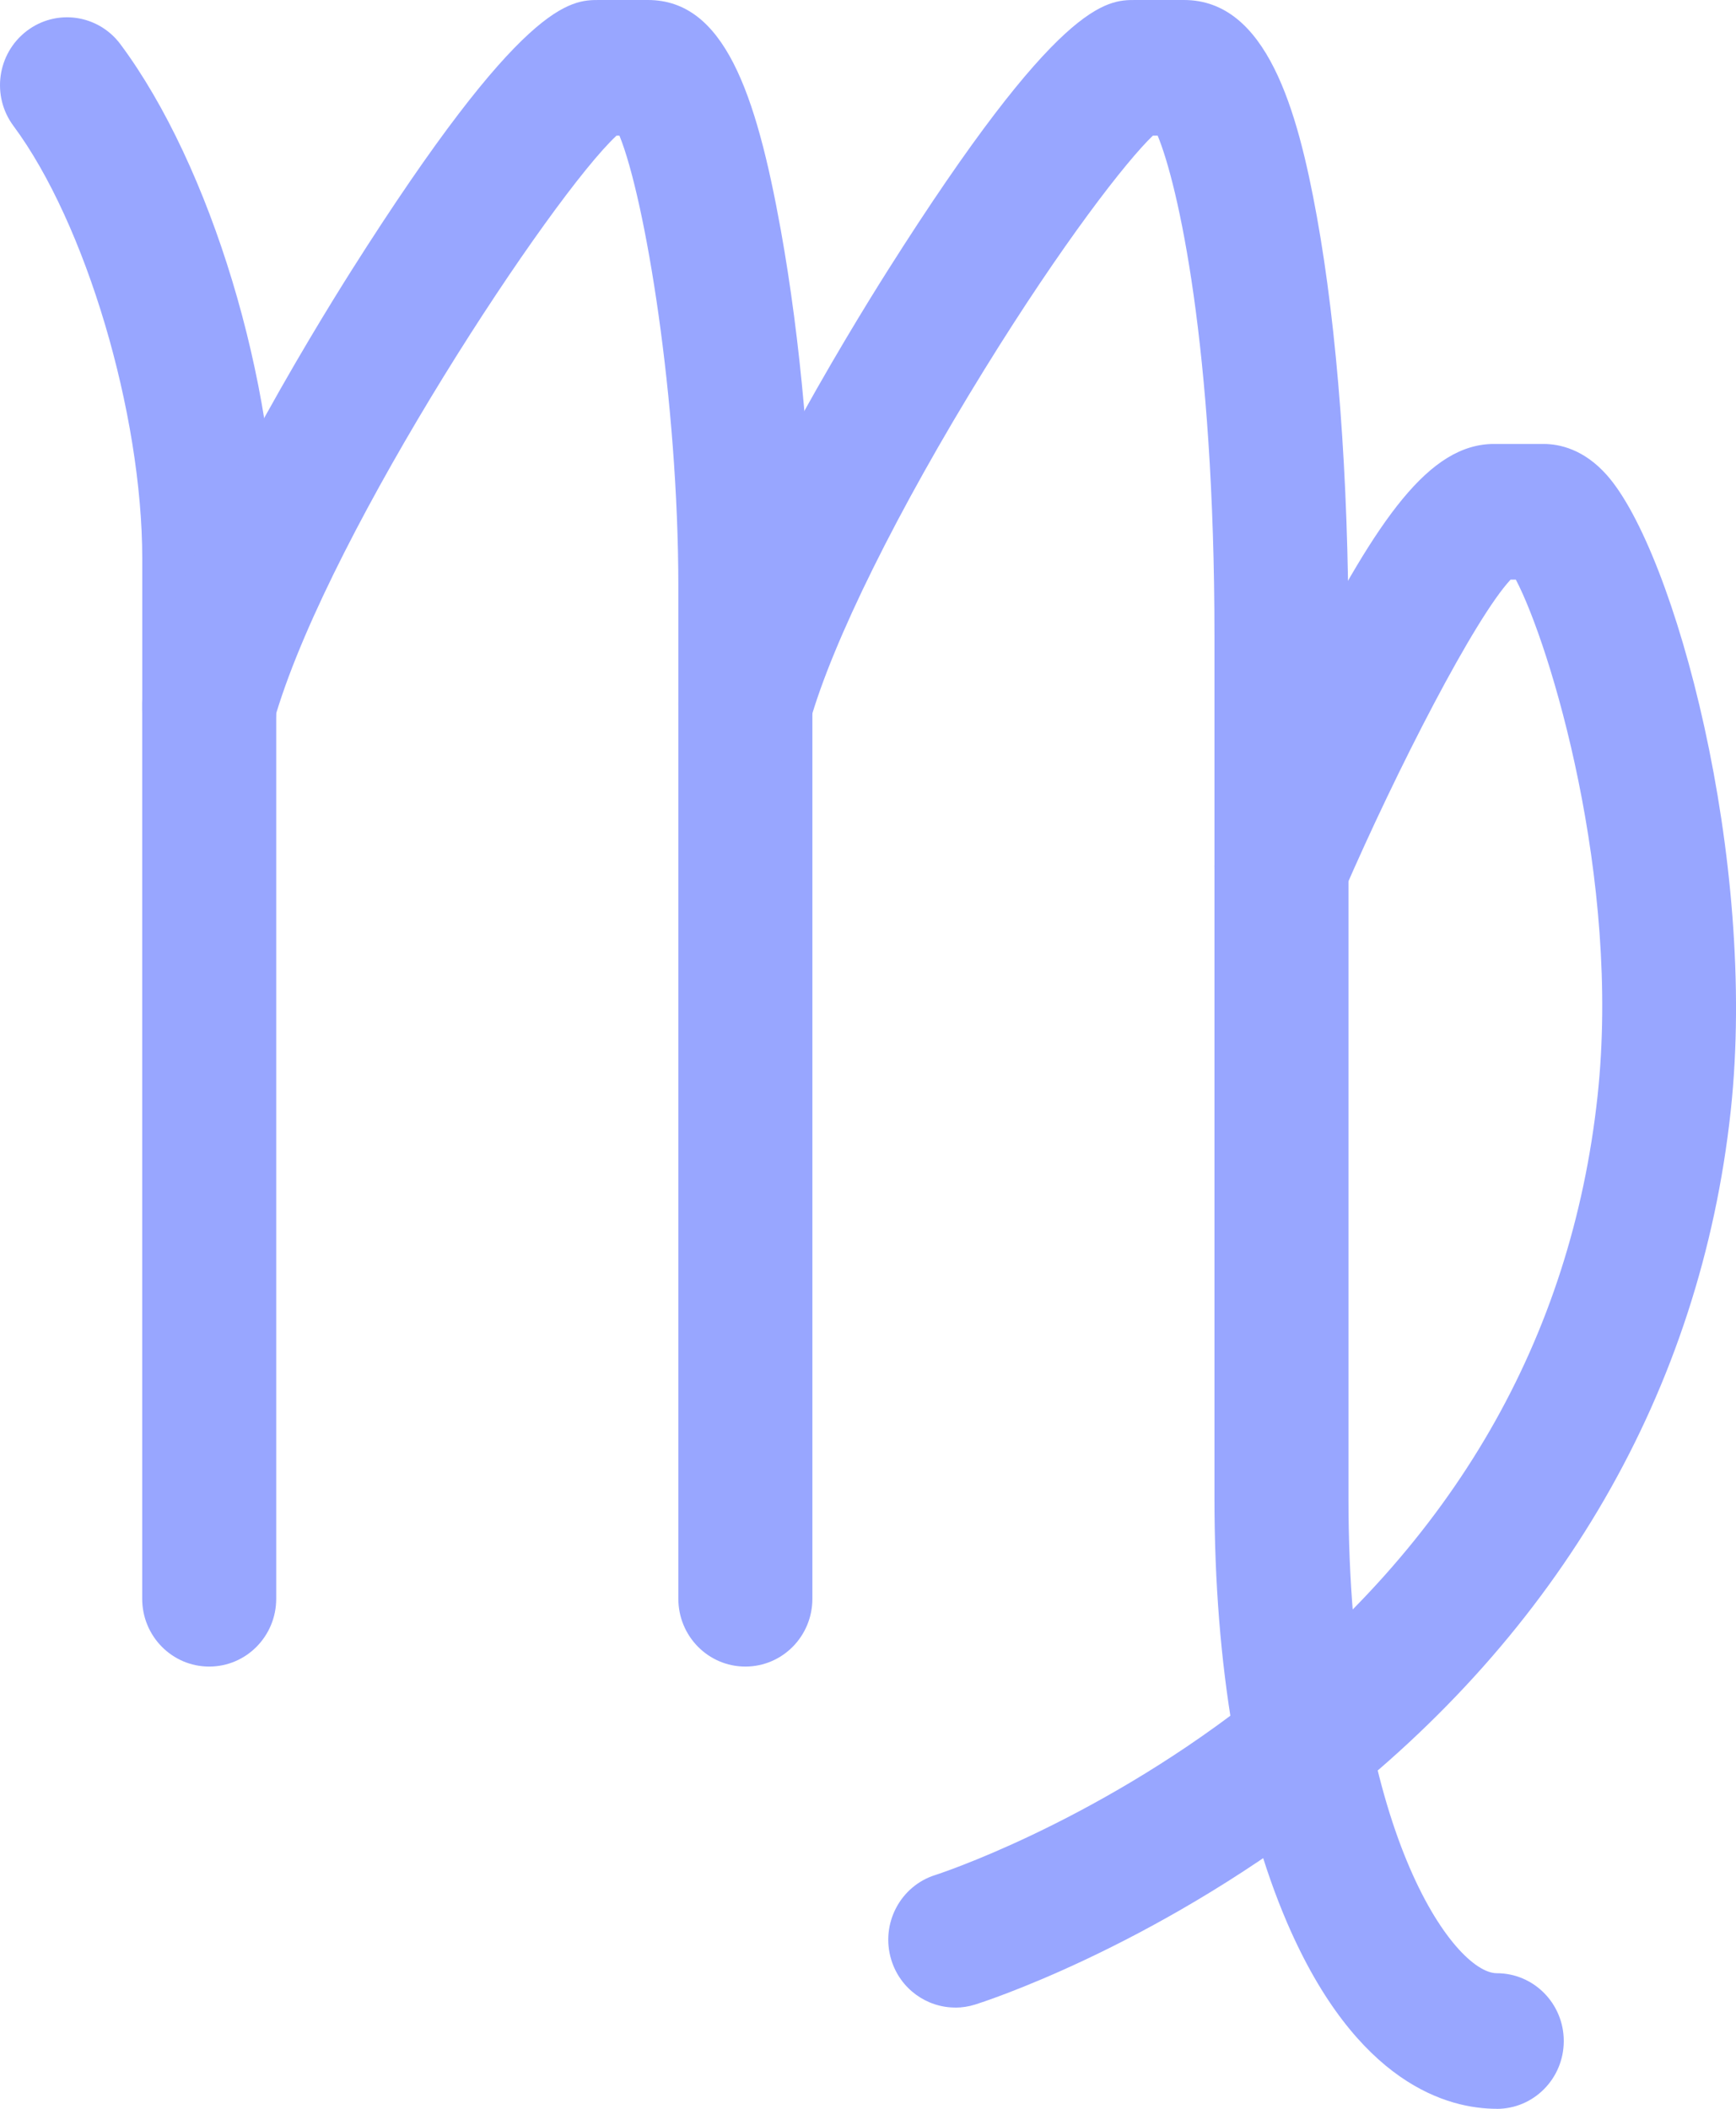 <svg width="56" height="68" viewBox="0 0 56 68" fill="none" xmlns="http://www.w3.org/2000/svg">
  <path d="M30.814 64.735C29.892 64.735 29.038 64.133 28.751 63.196C28.397 62.043 29.036 60.816 30.175 60.46C30.221 60.446 35.142 58.858 40.221 54.921C46.878 49.763 50.684 43.178 51.533 35.352C52.296 28.329 49.998 20.782 48.898 18.69H48.729C47.581 19.923 45.091 24.738 43.319 28.826C42.839 29.932 41.564 30.437 40.471 29.952C39.378 29.467 38.879 28.176 39.359 27.071C39.41 26.951 40.646 24.108 42.139 21.213C44.449 16.739 46.097 14.316 48.194 14.316H49.792C50.317 14.316 51.099 14.491 51.836 15.322C54.015 17.781 56.711 27.695 55.829 35.829C54.854 44.814 50.322 52.65 42.723 58.492C37.046 62.854 31.683 64.568 31.457 64.638C31.244 64.705 31.028 64.737 30.816 64.737L30.814 64.735Z" fill="#98A6FF"/>
  <path d="M6.75 25.053C5.556 25.053 4.589 24.074 4.589 22.866V18.018C4.589 13.324 2.763 7.194 0.434 4.06C-0.283 3.096 -0.092 1.726 0.863 0.998C1.818 0.27 3.172 0.465 3.889 1.432C6.8 5.345 8.912 12.322 8.912 18.02V22.867C8.912 24.076 7.945 25.055 6.75 25.055V25.053Z" fill="#98A6FF"/>
  <path d="M24.044 53.74C22.849 53.74 21.882 52.762 21.882 51.553V18.921C21.882 12.9 20.815 6.422 19.982 4.374H19.888C17.818 6.293 10.744 16.962 8.91 23.001V51.553C8.91 52.762 7.943 53.74 6.748 53.74C5.554 53.74 4.587 52.762 4.587 51.553V22.683C4.587 22.48 4.614 22.277 4.669 22.082C6.01 17.34 10.119 10.649 11.345 8.711C16.865 0 18.408 0 19.328 0H20.9C23.348 0 24.384 2.967 25.188 7.422C25.825 10.957 26.206 15.256 26.206 18.921V51.553C26.206 52.762 25.239 53.74 24.044 53.74Z" fill="#98A6FF"/>
  <path d="M48.283 68C46.722 68 43.769 67.221 41.52 62.001C39.988 58.438 39.176 53.706 39.176 48.316V20.511C39.176 11.148 37.997 5.947 37.344 4.374H37.189C36.34 5.186 34.281 7.828 31.756 11.914C28.965 16.429 26.858 20.68 26.123 23.285C25.795 24.446 24.598 25.118 23.451 24.786C22.303 24.454 21.639 23.243 21.967 22.082C23.307 17.34 27.416 10.649 28.643 8.711C34.159 0 35.702 0 36.621 0H38.193C40.858 0 41.856 3.535 42.481 6.993C43.138 10.621 43.499 15.423 43.499 20.513V48.318C43.499 59.072 46.921 63.628 48.283 63.628C49.477 63.628 50.444 64.606 50.444 65.815C50.444 67.024 49.477 68.002 48.283 68.002V68Z" fill="#98A6FF"/>
</svg>

